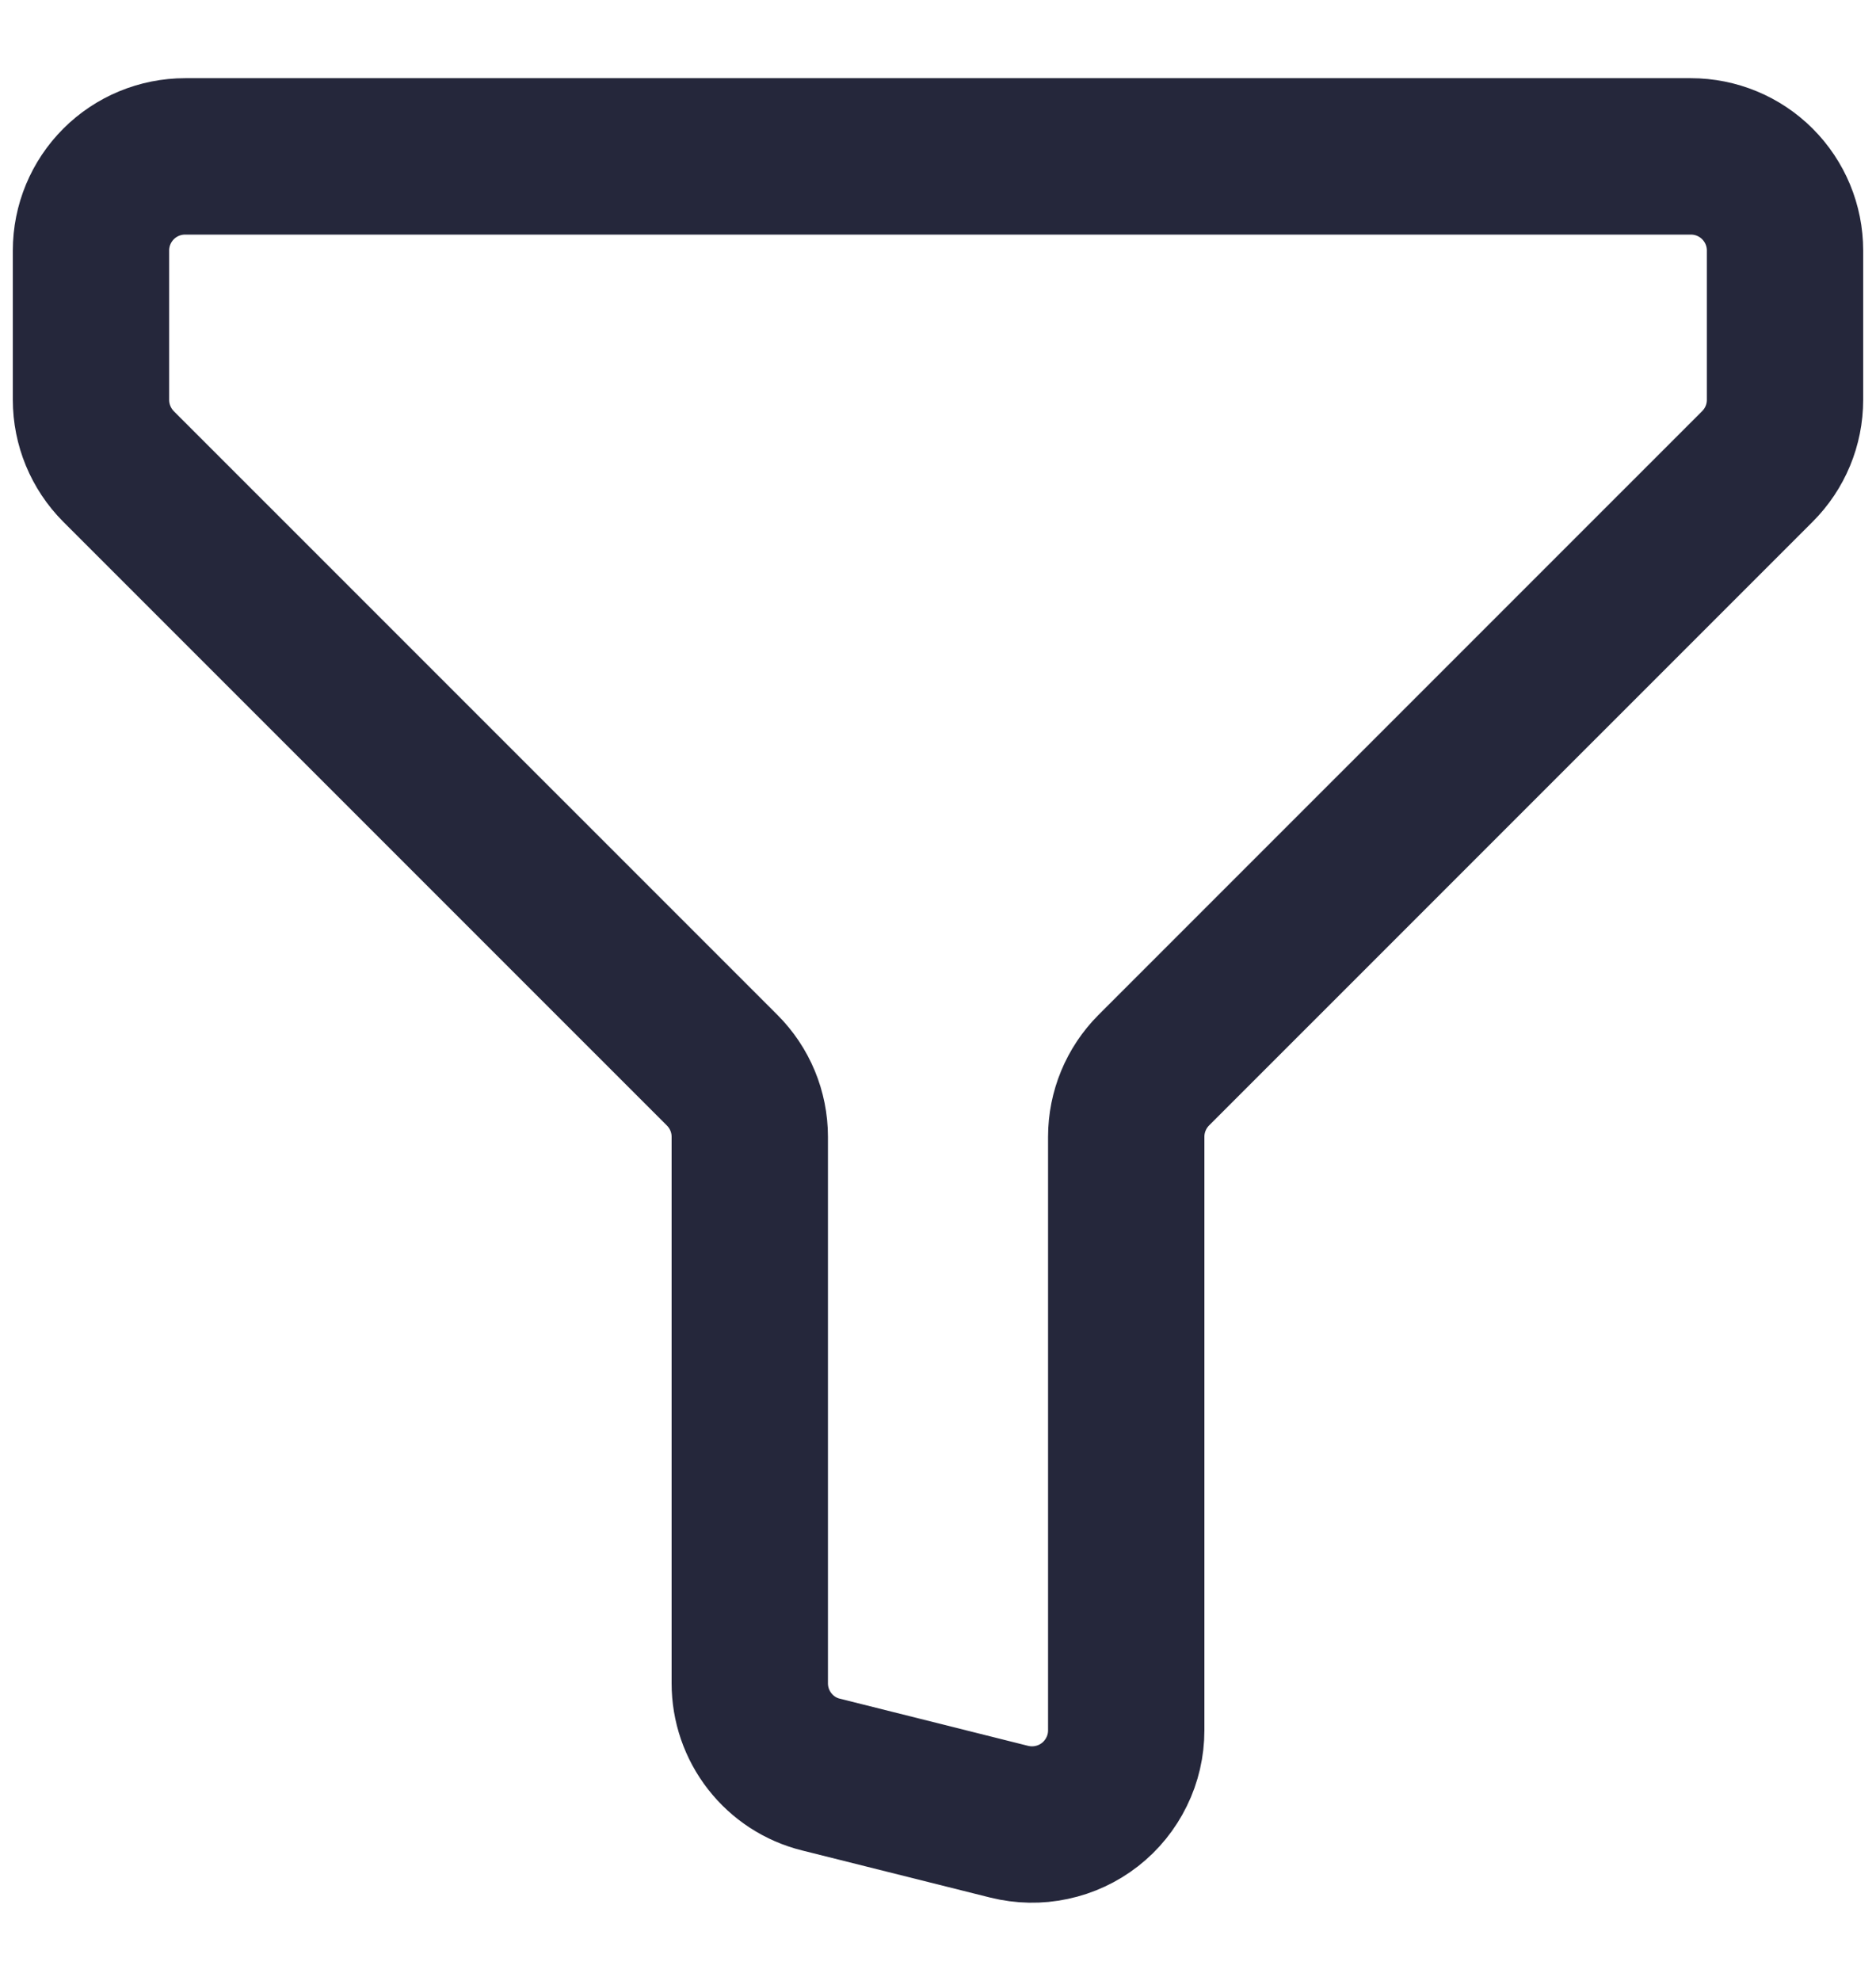 <svg width="18" height="19" viewBox="0 0 18 19" fill="none" xmlns="http://www.w3.org/2000/svg">
<path d="M1.776 1.5H16.224C16.463 1.5 16.693 1.595 16.862 1.764C17.032 1.934 17.127 2.163 17.127 2.403V3.835C17.127 4.075 17.032 4.304 16.862 4.474L11.07 10.265C10.901 10.435 10.806 10.664 10.806 10.904V16.597C10.806 16.734 10.775 16.87 10.714 16.993C10.654 17.116 10.567 17.224 10.458 17.309C10.35 17.393 10.224 17.452 10.09 17.48C9.956 17.509 9.817 17.506 9.683 17.473L7.878 17.021C7.682 16.973 7.509 16.86 7.385 16.701C7.261 16.542 7.194 16.347 7.194 16.145V10.904C7.194 10.664 7.099 10.435 6.929 10.265L1.137 4.474C0.968 4.304 0.873 4.074 0.873 3.835V2.403C0.873 2.163 0.968 1.934 1.138 1.764C1.307 1.595 1.537 1.5 1.776 1.5Z" stroke="#25273B" stroke-width="1.5" stroke-linecap="round" stroke-linejoin="round"/>
</svg>
